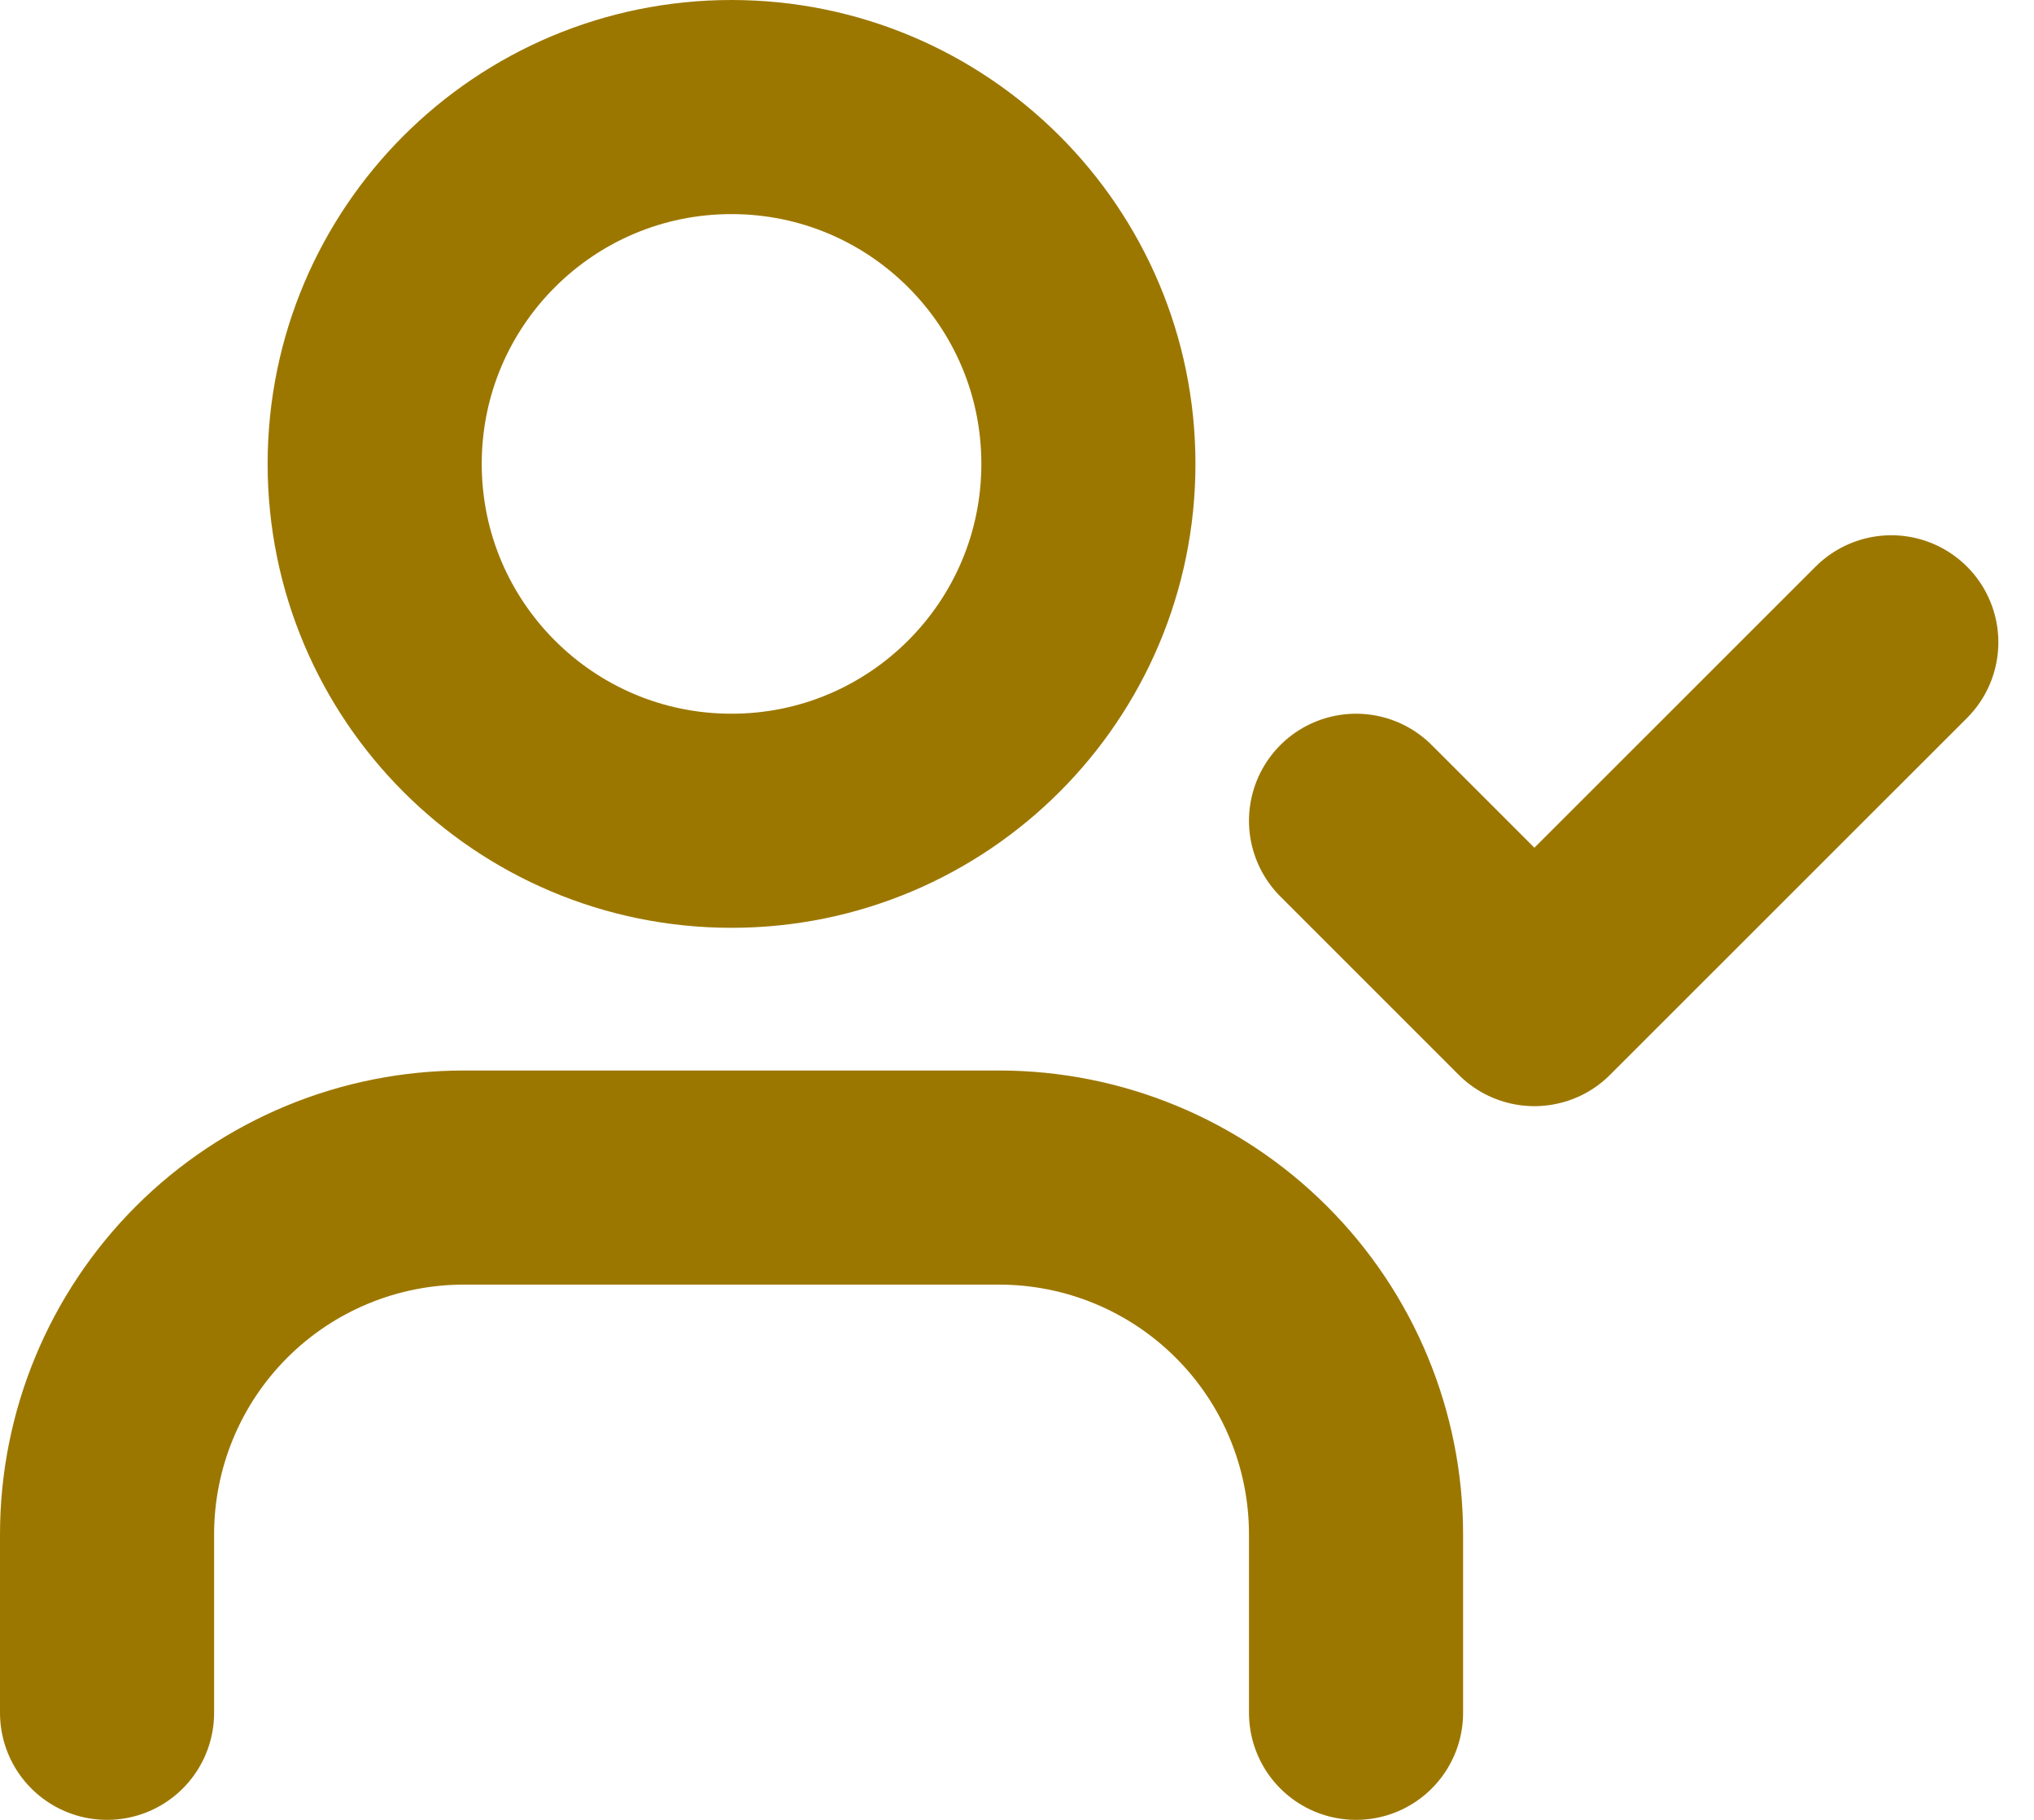 <?xml version="1.0" encoding="utf-8"?>
<svg xmlns="http://www.w3.org/2000/svg" fill="none" height="100%" overflow="visible" preserveAspectRatio="none" style="display: block;" viewBox="0 0 19 17" width="100%">
<path d="M12.667 16V14.333C12.667 13.449 12.316 12.601 11.69 11.976C11.065 11.351 10.217 11 9.333 11H4.333C3.449 11 2.601 11.351 1.976 11.976C1.351 12.601 1 13.449 1 14.333V16M12.667 7.667L14.333 9.333L17.667 6M10.167 4.333C10.167 6.174 8.674 7.667 6.833 7.667C4.992 7.667 3.5 6.174 3.5 4.333C3.5 2.492 4.992 1 6.833 1C8.674 1 10.167 2.492 10.167 4.333Z" id="Vector" stroke="#9C7700" stroke-linecap="round" stroke-linejoin="round" stroke-width="2"/>
</svg>